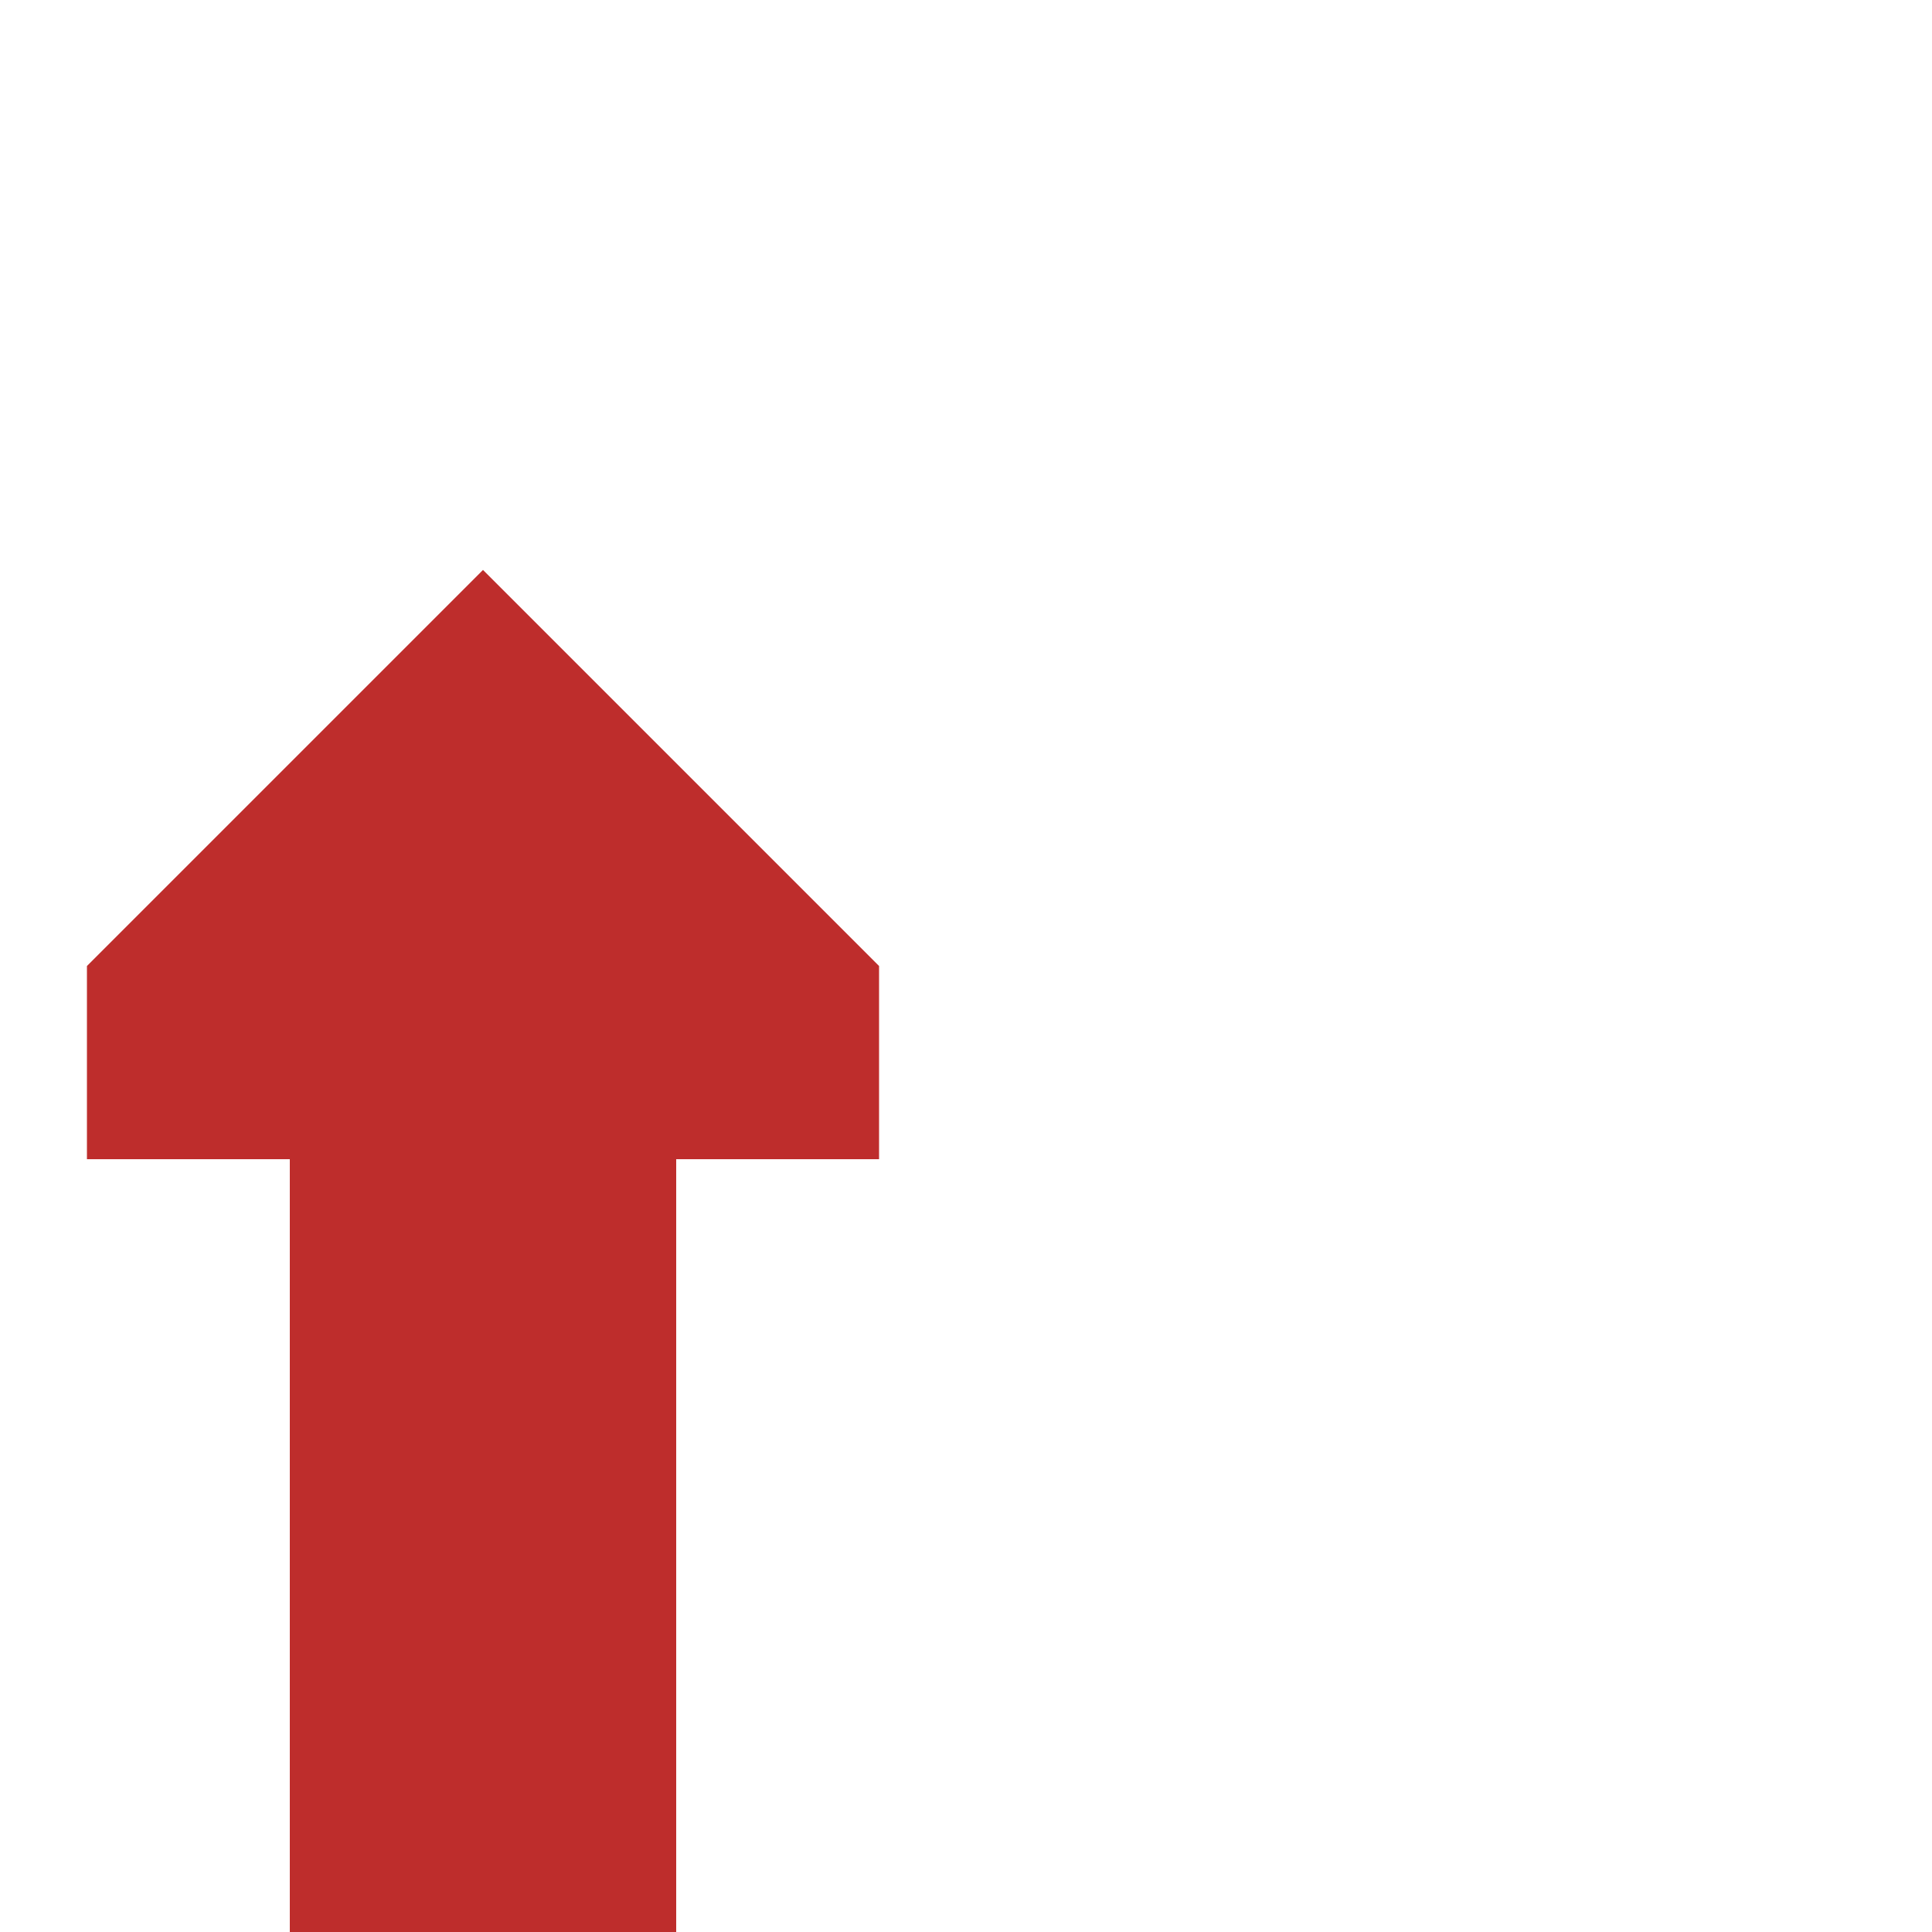 <?xml version="1.0" encoding="UTF-8"?>
<!DOCTYPE svg PUBLIC "-//W3C//DTD SVG 1.1//EN" "http://www.w3.org/Graphics/SVG/1.1/DTD/svg11.dtd">
<svg xmlns="http://www.w3.org/2000/svg" width="500" height="500">
 <title>vCONTg-</title>
 <g stroke="#be2d2c" stroke-width="100" fill="none">
  <path d="M 125,500 v -200"/>
 </g>
 <g stroke="none" fill="#be2d2c">
  <path d="m 227.5,300 0,-50 -102.5,-102.5 -102.5,102.5 0,50" />
 </g>
</svg>